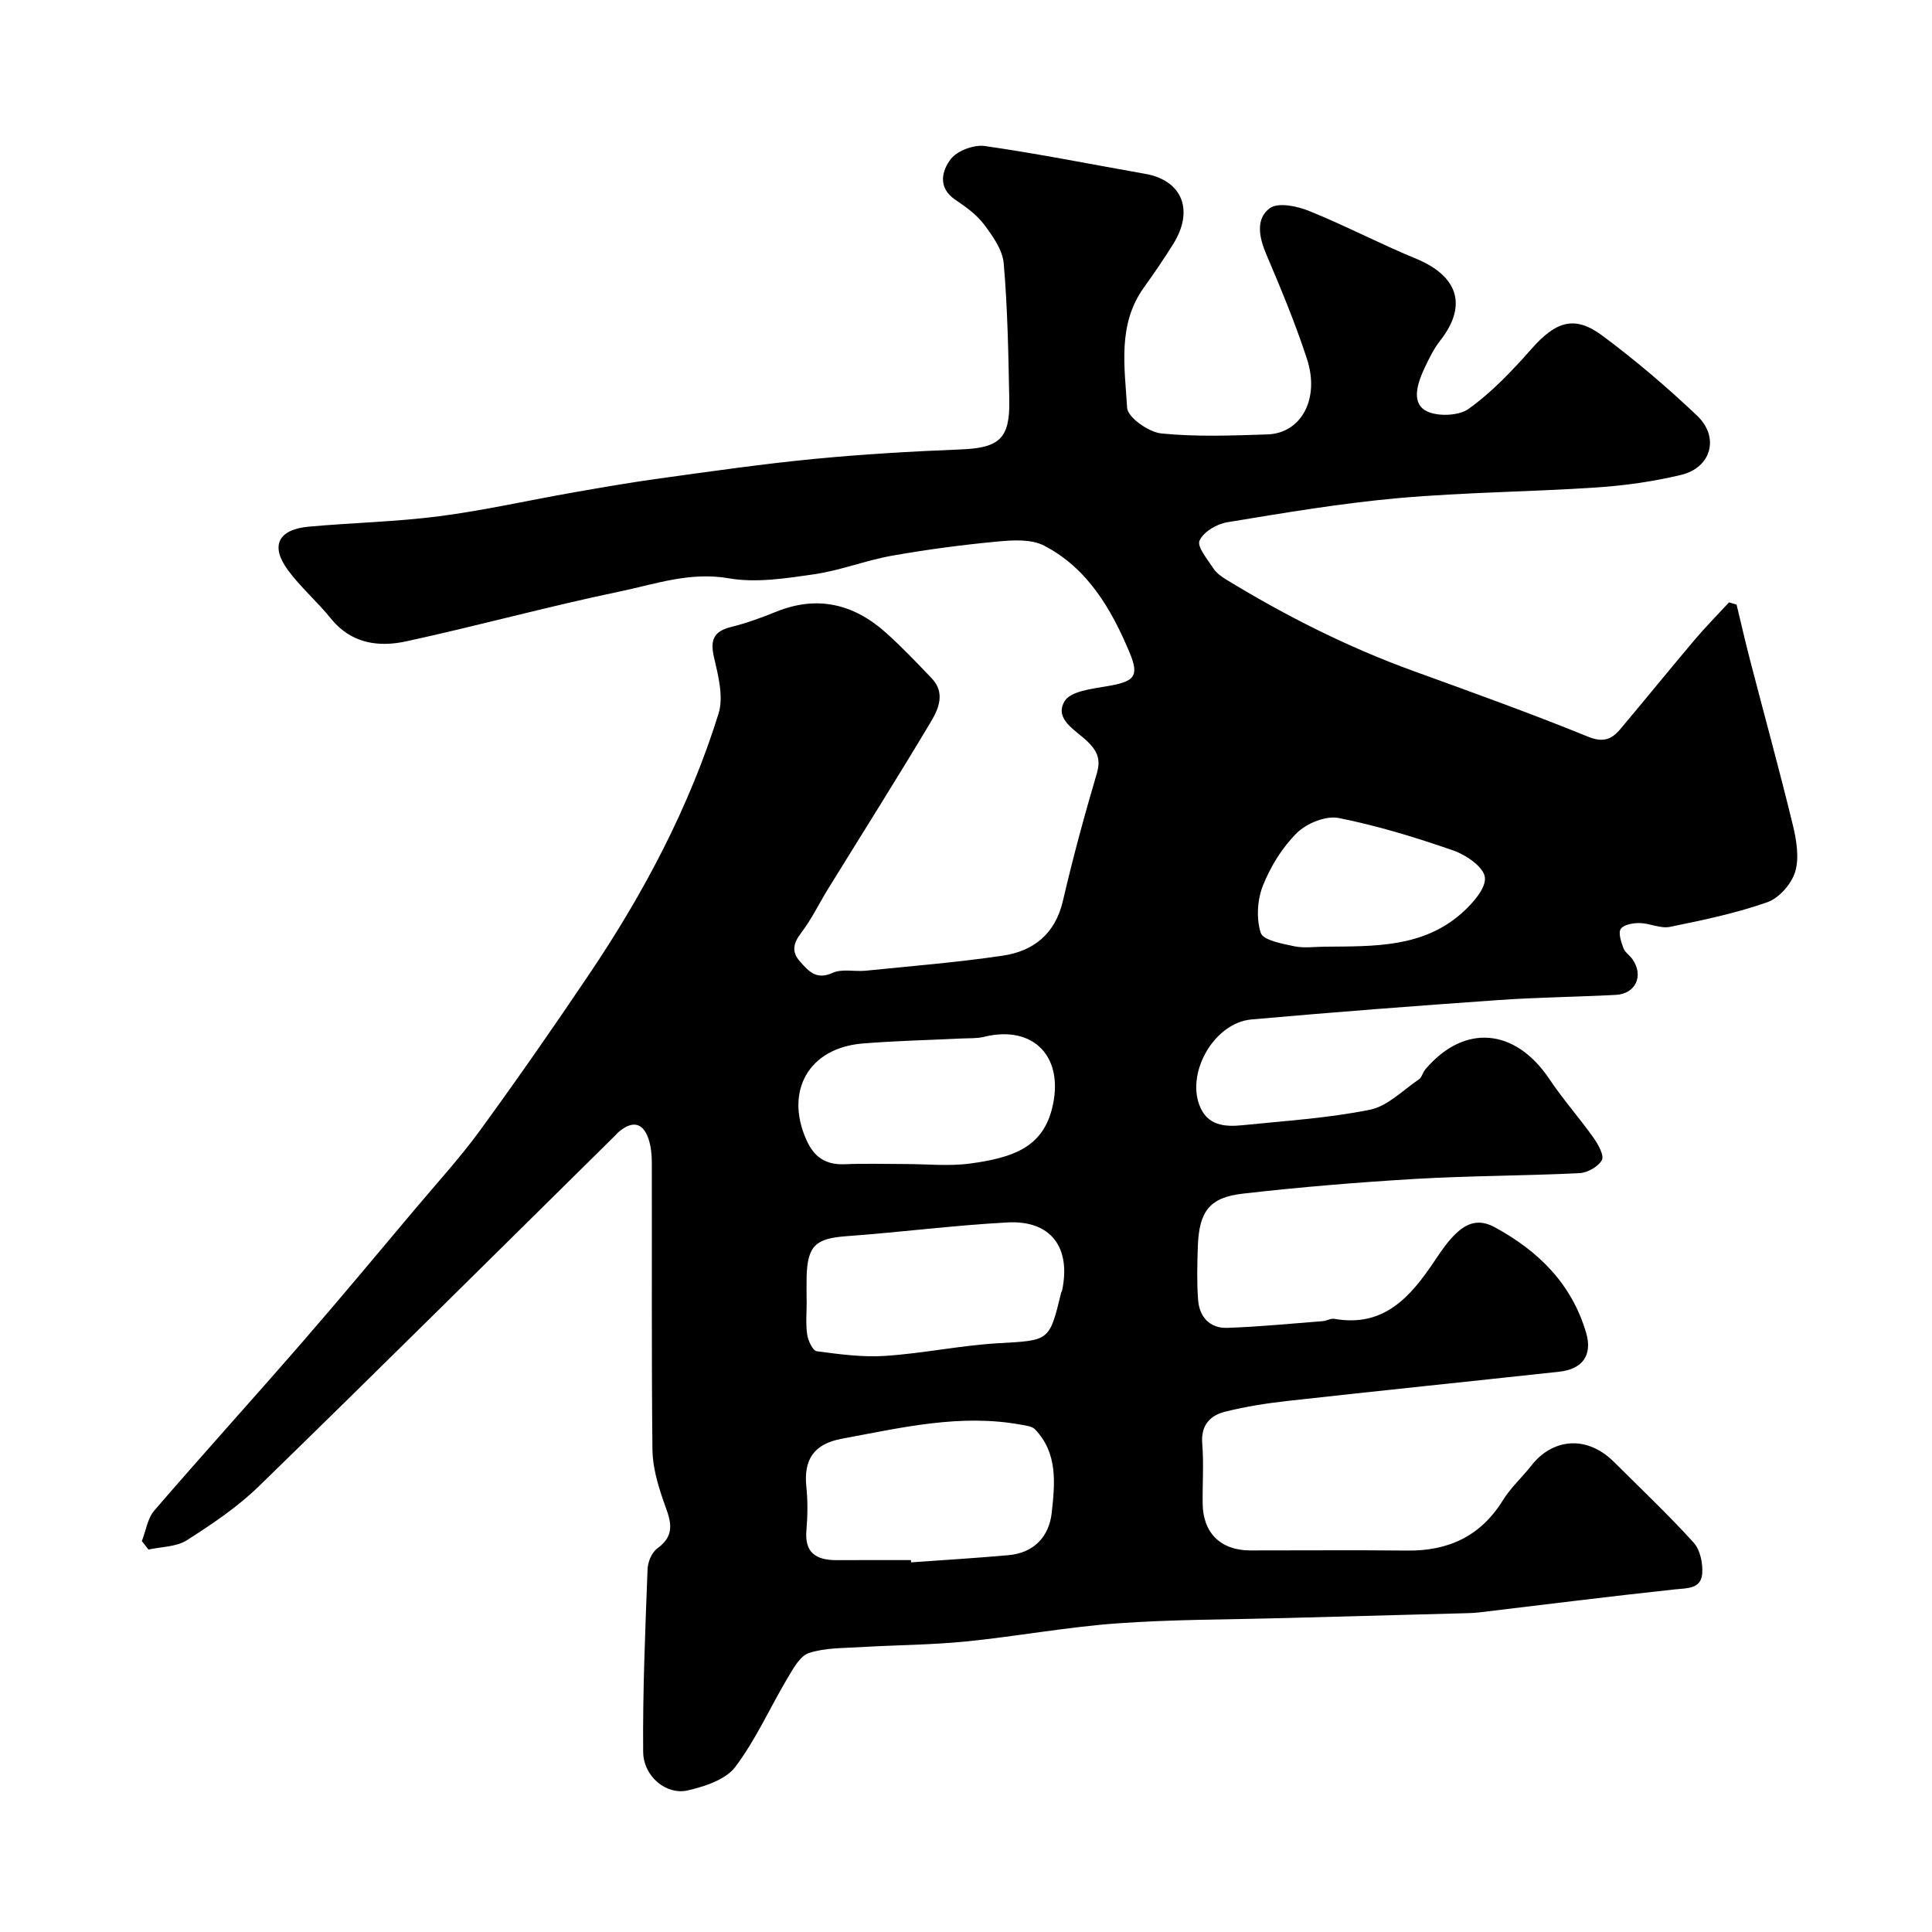 <svg enable-background="new 0 0 400 400" viewBox="0 0 400 400" xmlns="http://www.w3.org/2000/svg"><path d="m29.37 319.06c.84-2.14 1.18-4.71 2.6-6.35 10.12-11.73 20.53-23.22 30.69-34.91 7.87-9.06 15.54-18.29 23.27-27.47 4.54-5.4 9.32-10.62 13.47-16.31 7.78-10.68 15.33-21.53 22.7-32.49 11.26-16.73 20.64-34.47 26.66-53.76 1.09-3.47-.05-7.87-.93-11.66-.86-3.67-.04-5.43 3.63-6.33 3.15-.77 6.23-1.91 9.24-3.13 8.51-3.44 16.03-1.62 22.67 4.3 3.35 2.99 6.46 6.27 9.56 9.52 2.82 2.96 1.4 6.29-.19 8.95-6.93 11.61-14.16 23.05-21.26 34.56-1.88 3.05-3.45 6.33-5.61 9.16-1.66 2.17-2.02 3.95-.22 5.95 1.77 1.98 3.36 3.87 6.73 2.33 1.95-.89 4.59-.21 6.9-.45 9.46-.96 18.95-1.72 28.34-3.11 6.38-.95 10.85-4.51 12.44-11.33 2.06-8.86 4.44-17.66 7.02-26.38.89-3.01.07-4.71-2.02-6.72-2.37-2.28-6.86-4.52-4.65-8.25 1.21-2.05 5.61-2.57 8.69-3.09 5.71-.97 6.9-1.91 4.73-7.08-3.76-8.95-8.68-17.4-17.68-22.05-2.67-1.38-6.45-1.14-9.64-.84-7.32.69-14.63 1.65-21.87 2.94-5.4.96-10.62 3.04-16.04 3.83-5.85.85-12.02 1.83-17.72.84-8.03-1.4-15.22 1.21-22.59 2.74-14.79 3.08-29.39 7.1-44.16 10.31-5.79 1.26-11.46.47-15.66-4.76-2.79-3.47-6.24-6.42-8.86-9.99-3.7-5.03-2.02-8.41 4.31-8.99 9-.82 18.08-1 27.03-2.16 9.19-1.19 18.27-3.25 27.4-4.86 6.1-1.07 12.22-2.14 18.35-2.98 10.52-1.45 21.05-2.97 31.62-4 10.16-.99 20.38-1.58 30.58-1.99 7.98-.32 10.22-2.19 10.06-10.23-.18-9.43-.34-18.89-1.15-28.28-.24-2.81-2.27-5.67-4.07-8.06-1.54-2.05-3.78-3.66-5.95-5.12-3.73-2.52-2.77-6.04-.94-8.42 1.34-1.74 4.79-3.03 7.03-2.71 11.12 1.59 22.15 3.81 33.22 5.76 7.68 1.35 10.19 7.56 5.76 14.6-1.9 3.03-3.92 6-6.01 8.91-5.54 7.68-3.99 16.52-3.49 24.94.12 1.98 4.45 5.03 7.08 5.3 7.26.73 14.64.44 21.97.2 6.99-.23 10.88-7.35 8.19-15.6-2.41-7.4-5.42-14.62-8.47-21.79-1.48-3.5-2.18-7.3.79-9.46 1.71-1.24 5.63-.42 8.1.58 7.49 3.02 14.67 6.81 22.14 9.88 8.24 3.39 11.03 9.31 4.98 17.02-1.29 1.65-2.24 3.6-3.15 5.51-1.39 2.95-2.82 6.95-.07 8.79 2.14 1.43 6.95 1.33 9.09-.19 4.87-3.46 9.1-7.96 13.1-12.48 5.02-5.67 8.88-6.99 14.64-2.71 6.85 5.09 13.38 10.66 19.58 16.53 4.74 4.49 3 10.8-3.31 12.31-5.69 1.36-11.57 2.2-17.42 2.59-13.68.91-27.43 1-41.09 2.21-11.87 1.06-23.67 3.06-35.44 5-2.15.35-4.93 2-5.72 3.8-.56 1.26 1.65 3.87 2.85 5.73.6.93 1.62 1.68 2.59 2.28 12.36 7.55 25.23 14.05 38.88 19 12.08 4.38 24.19 8.73 36.08 13.57 3.17 1.29 4.91.59 6.7-1.53 5.18-6.16 10.25-12.41 15.44-18.55 2.25-2.66 4.72-5.15 7.09-7.72.52.16 1.04.32 1.56.47.94 3.88 1.82 7.77 2.83 11.64 2.93 11.31 6.04 22.57 8.8 33.92.76 3.14 1.38 6.78.51 9.73-.75 2.52-3.34 5.48-5.79 6.33-6.52 2.29-13.36 3.72-20.16 5.1-1.94.4-4.16-.76-6.25-.79-1.35-.02-3.29.3-3.91 1.2-.57.82.07 2.69.53 3.97.31.87 1.3 1.49 1.87 2.3 2.4 3.4.71 7.18-3.42 7.4-8.1.43-16.21.5-24.3 1.07-17.07 1.2-34.13 2.5-51.17 4.02-7.52.67-13.39 10.63-10.78 17.68 1.6 4.33 5.25 4.59 8.99 4.21 8.8-.9 17.69-1.46 26.34-3.2 3.66-.74 6.83-4.05 10.14-6.29.61-.41.78-1.42 1.3-2.03 8.05-9.54 18.63-8.63 25.74 2.01 2.81 4.2 6.2 8.01 9.13 12.14.96 1.35 2.23 3.65 1.71 4.6-.76 1.37-2.99 2.62-4.65 2.7-11.26.55-22.54.53-33.79 1.18-11.98.7-23.97 1.7-35.89 3.06-6.94.79-9.06 3.7-9.32 10.91-.13 3.68-.22 7.39.05 11.06.26 3.55 2.42 5.95 6.07 5.82 6.59-.23 13.17-.88 19.75-1.39.81-.06 1.64-.61 2.39-.48 10.27 1.81 15.76-4.55 20.72-11.94 1.36-2.03 2.75-4.11 4.51-5.77 2.22-2.09 4.66-3.05 7.95-1.27 9.12 4.95 15.97 11.75 18.95 21.87 1.36 4.63-.74 7.53-5.58 8.06-18.75 2.04-37.51 3.96-56.25 6.05-4.37.49-8.75 1.17-13 2.25-3.06.78-4.96 2.83-4.65 6.57.34 4.14.03 8.33.09 12.49.08 6.06 3.77 9.64 9.88 9.64 10.83.01 21.66-.09 32.49.03 8.54.09 15.19-2.99 19.79-10.42 1.63-2.63 4.02-4.78 5.94-7.24 4.08-5.23 11.13-6.6 17.11-.64 5.53 5.51 11.21 10.88 16.44 16.65 1.36 1.5 1.95 4.34 1.77 6.47-.28 3.14-3.1 2.95-5.69 3.22-13.51 1.45-26.99 3.15-40.48 4.76-.82.1-1.65.14-2.48.16-12.6.34-25.2.66-37.8 1.01-11.6.32-23.23.27-34.79 1.11-10.43.76-20.77 2.7-31.2 3.74-7.23.72-14.53.73-21.79 1.17-3.6.22-7.37.12-10.71 1.22-1.87.62-3.27 3.25-4.45 5.23-3.64 6.12-6.56 12.75-10.82 18.38-1.99 2.62-6.29 4.01-9.8 4.83-4.43 1.04-9.2-2.86-9.25-7.99-.11-12.6.44-25.21.91-37.81.06-1.49.87-3.47 2.01-4.29 4.26-3.07 2.47-6.37 1.2-10.06-1.14-3.33-2.16-6.91-2.2-10.39-.21-19.83-.08-39.66-.13-59.49 0-1.61-.17-3.29-.67-4.81-1.13-3.41-3.28-3.85-6.03-1.62-.39.31-.71.7-1.06 1.05-24.52 24.19-48.96 48.47-73.64 72.49-4.41 4.29-9.67 7.81-14.88 11.14-2.17 1.38-5.26 1.33-7.93 1.92-.45-.58-.91-1.17-1.37-1.76zm159.23 3.94c.01.16.02.31.03.47 6.73-.49 13.46-.88 20.18-1.49 5.28-.48 8.4-3.85 8.94-8.79.65-5.99 1.32-12.28-3.46-17.26-.58-.61-1.75-.75-2.67-.92-12.69-2.39-24.96.58-37.31 2.86-5.8 1.07-7.96 4.3-7.36 10 .31 2.96.26 6 .01 8.97-.41 4.69 2.07 6.17 6.19 6.17 5.14-.02 10.3-.01 15.45-.01zm-21.6-53.71h.02c0 2.33-.23 4.69.09 6.98.18 1.28 1.16 3.38 2 3.49 4.71.63 9.51 1.28 14.22.96 7.81-.52 15.55-2.17 23.37-2.62 10.54-.61 10.55-.31 13-10.47.04-.16.16-.3.2-.46 1.87-8.92-2.34-14.55-11.29-14.08-11.14.6-22.23 2.04-33.36 2.85-6.33.46-8.06 1.93-8.25 8.35-.04 1.67 0 3.33 0 5zm20.39-28.29c4.49 0 9.04.49 13.45-.1 8.99-1.21 14.91-3.41 16.94-11.26 2.75-10.66-3.66-17.54-14.06-14.97-1.42.35-2.96.26-4.44.33-6.91.34-13.83.48-20.72 1.05-11.1.92-16.11 9.82-11.62 19.92 1.63 3.66 4.05 5.24 8 5.07 4.13-.18 8.29-.04 12.45-.04zm87.03-45c10.02-.1 20.22.25 28.34-7.05 2.16-1.94 4.94-5.07 4.67-7.31-.26-2.13-3.87-4.63-6.5-5.54-7.78-2.71-15.71-5.14-23.77-6.74-2.64-.52-6.6 1.08-8.62 3.06-3.03 2.98-5.46 6.92-7.05 10.9-1.18 2.94-1.42 6.85-.47 9.81.5 1.54 4.42 2.25 6.92 2.78 2.07.44 4.31.09 6.48.09z" fill="#010000"/></svg>